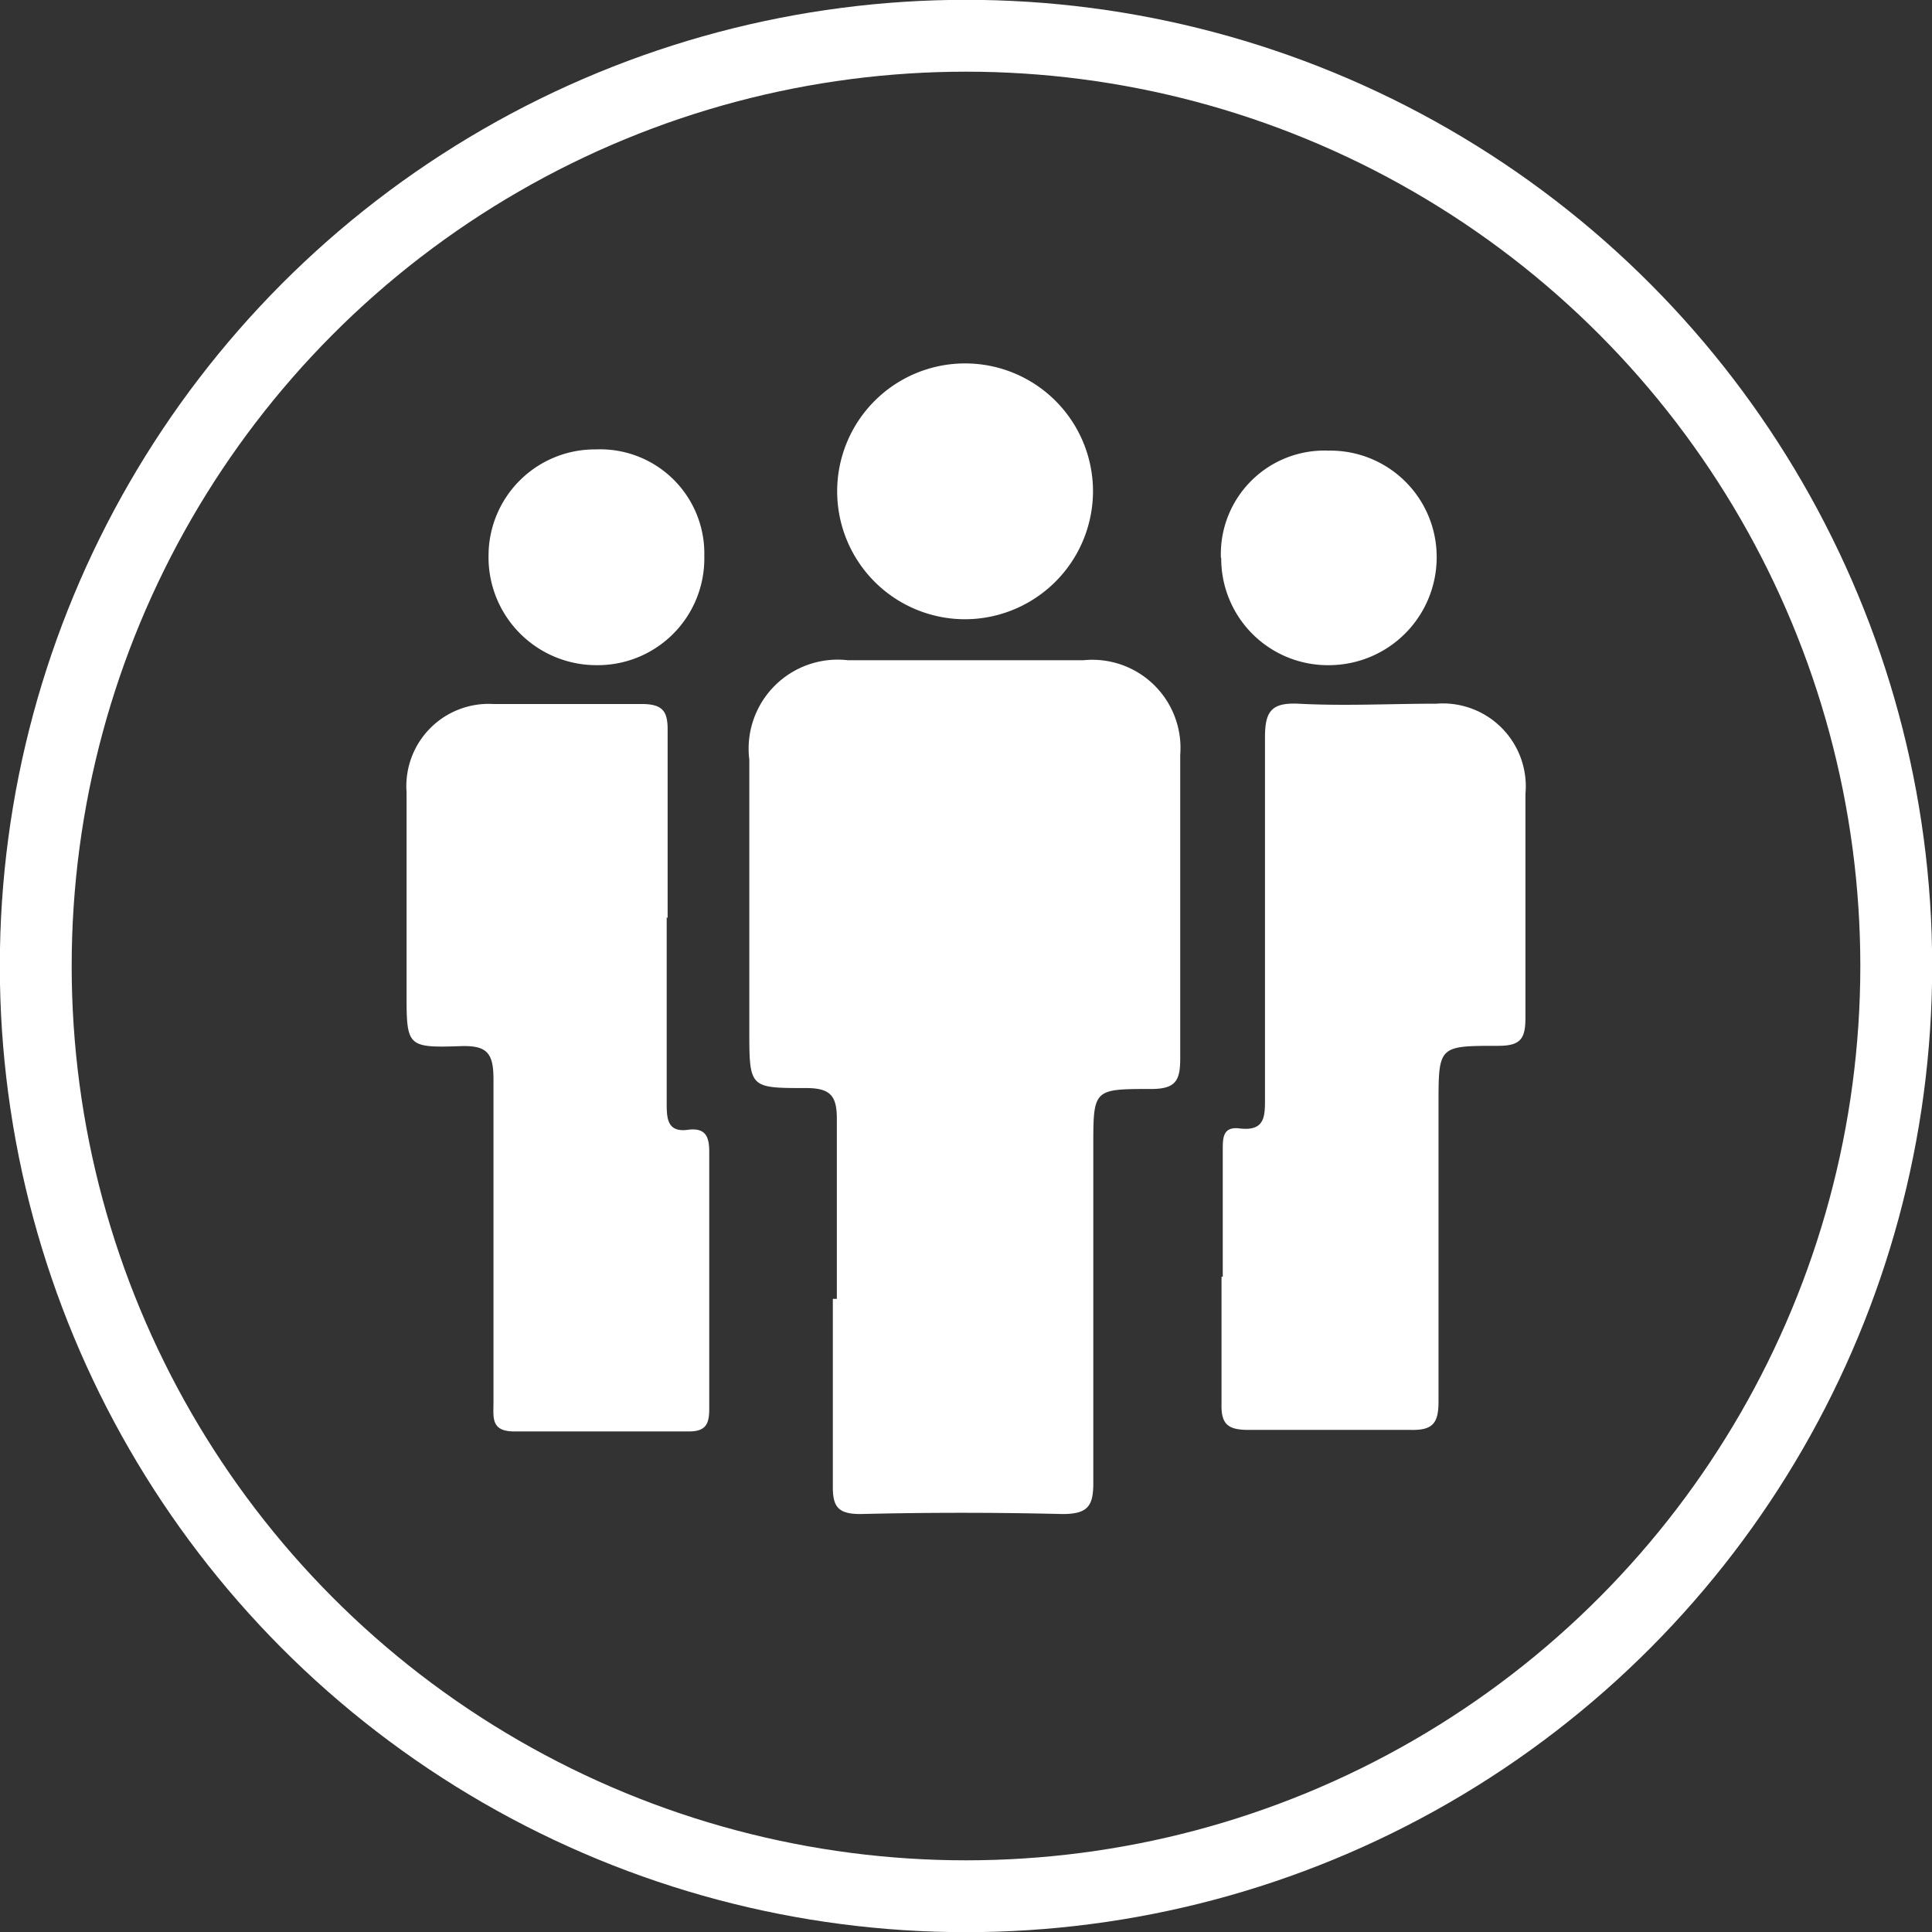 <svg xmlns="http://www.w3.org/2000/svg" viewBox="0 0 62.68 62.68">
  <rect x="0" y="0" width="62.68" height="62.68" fill="#333333" stroke="none"/>
  <title>Asset 13</title>
  <g id="Layer_2" data-name="Layer 2">
    <g id="Layer_1-2" data-name="Layer 1">
      <g>
        <circle cx="31.34" cy="31.34" r="30.18" style="fill: none;stroke: #fff;stroke-width: 2.331px"/>
        <path d="M27.15,42.14c0-1.95,0-3.89,0-5.84,0-.75-.21-1-1-1-1.84,0-1.84,0-1.84-1.89,0-2.92,0-5.84,0-8.76a2.89,2.89,0,0,1,3.2-3.23h7.64a2.86,2.86,0,0,1,3.14,3.07c0,3.28,0,6.56,0,9.84,0,.71-.13,1-.94,1-1.88,0-1.88,0-1.88,1.87,0,3.64,0,7.28,0,10.92,0,.74-.18,1-1,1q-3.27-.08-6.55,0c-.74,0-.91-.24-.9-.93,0-2,0-4,0-6.05" style="fill: #fff"/>
        <path d="M21.63,29.76c0,2,0,4,0,6,0,.51,0,1,.72.89.55-.06.66.24.66.72q0,4.17,0,8.33c0,.47-.09.74-.65.74-1.9,0-3.79,0-5.68,0-.76,0-.67-.46-.67-.93,0-3.5,0-7,0-10.5,0-.86-.22-1.1-1.08-1.07-1.74.06-1.74,0-1.74-1.75,0-2.16,0-4.33,0-6.49A2.67,2.67,0,0,1,16,22.84c1.6,0,3.21,0,4.81,0,.7,0,.86.24.85.88,0,2,0,4,0,6.06" style="fill: #fff"/>
        <path d="M39.67,41.42c0-1.37,0-2.74,0-4.11,0-.39,0-.77.55-.7.84.1.82-.42.82-1,0-3.9,0-7.79,0-11.69,0-.83.2-1.13,1.08-1.09,1.49.08,3,0,4.48,0a2.69,2.69,0,0,1,2.89,2.93c0,2.42,0,4.83,0,7.25,0,.69-.15.92-.89.92-1.93,0-1.93,0-1.93,1.91,0,3.21,0,6.42,0,9.63,0,.71-.19.94-.92.92-1.75,0-3.5,0-5.25,0-.67,0-.89-.19-.87-.86,0-1.37,0-2.74,0-4.11" style="fill: #fff"/>
        <path d="M31.26,20.09a4.15,4.15,0,1,1,4.2-4.21,4.16,4.16,0,0,1-4.2,4.21" style="fill: #fff"/>
        <path d="M39.61,18.1a3.36,3.36,0,0,1,3.49-3.48,3.45,3.45,0,0,1,3.51,3.5,3.5,3.5,0,0,1-3.46,3.46,3.46,3.46,0,0,1-3.53-3.48" style="fill: #fff"/>
        <path d="M22.85,18.07a3.46,3.46,0,0,1-3.51,3.51A3.5,3.5,0,0,1,15.85,18a3.45,3.45,0,0,1,3.48-3.42,3.38,3.38,0,0,1,3.52,3.45" style="fill: #fff"/>
      </g>
    </g>
  </g>
</svg>

